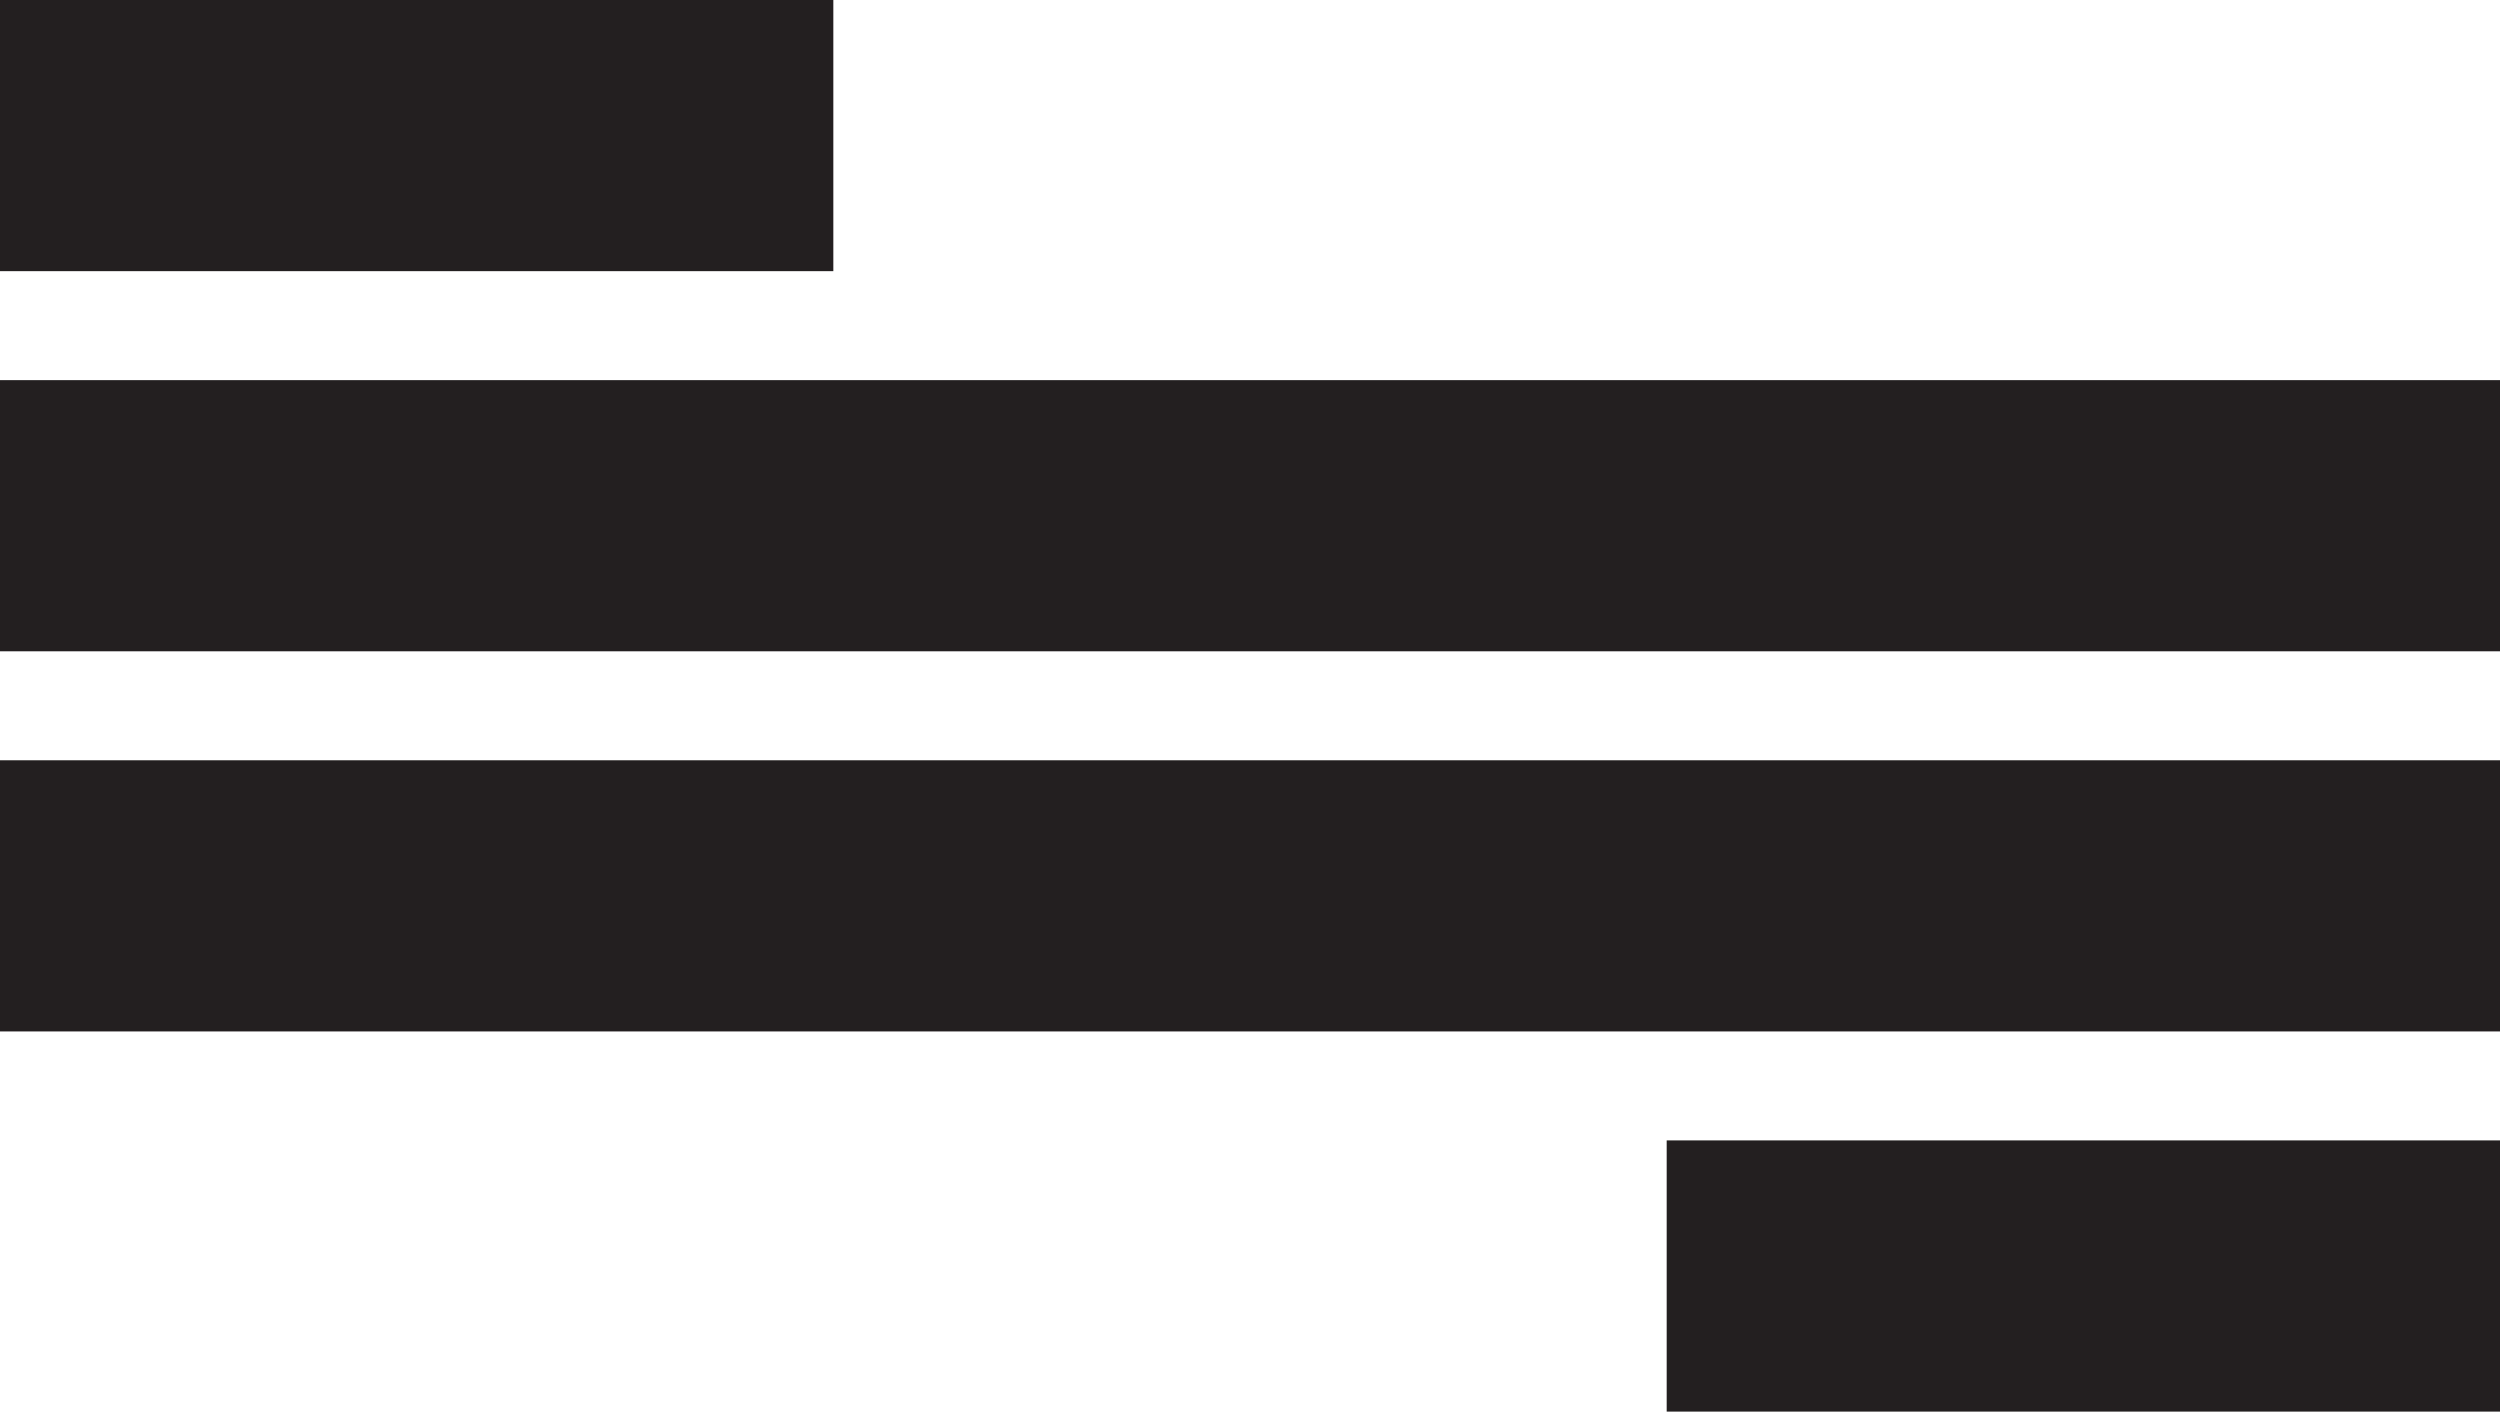 <?xml version="1.0" encoding="utf-8"?>
<!-- Generator: Adobe Illustrator 16.0.0, SVG Export Plug-In . SVG Version: 6.00 Build 0)  -->
<!DOCTYPE svg PUBLIC "-//W3C//DTD SVG 1.0//EN" "http://www.w3.org/TR/2001/REC-SVG-20010904/DTD/svg10.dtd">
<svg version="1.0" id="Calque_1" xmlns="http://www.w3.org/2000/svg" xmlns:xlink="http://www.w3.org/1999/xlink" x="0px" y="0px"
	 width="160.587px" height="90.672px" viewBox="0 0 160.587 90.672" style="enable-background:new 0 0 160.587 90.672;"
	 xml:space="preserve">
<style type="text/css">
<![CDATA[
	.st0{fill:#231F20;}
]]>
</style>
<rect y="24.418" class="st0" width="160.587" height="17.418"/>
<rect class="st0" width="53.529" height="17.418"/>
<rect y="48.836" class="st0" width="160.587" height="17.418"/>
<rect x="107.059" y="73.254" class="st0" width="53.528" height="17.418"/>
</svg>

